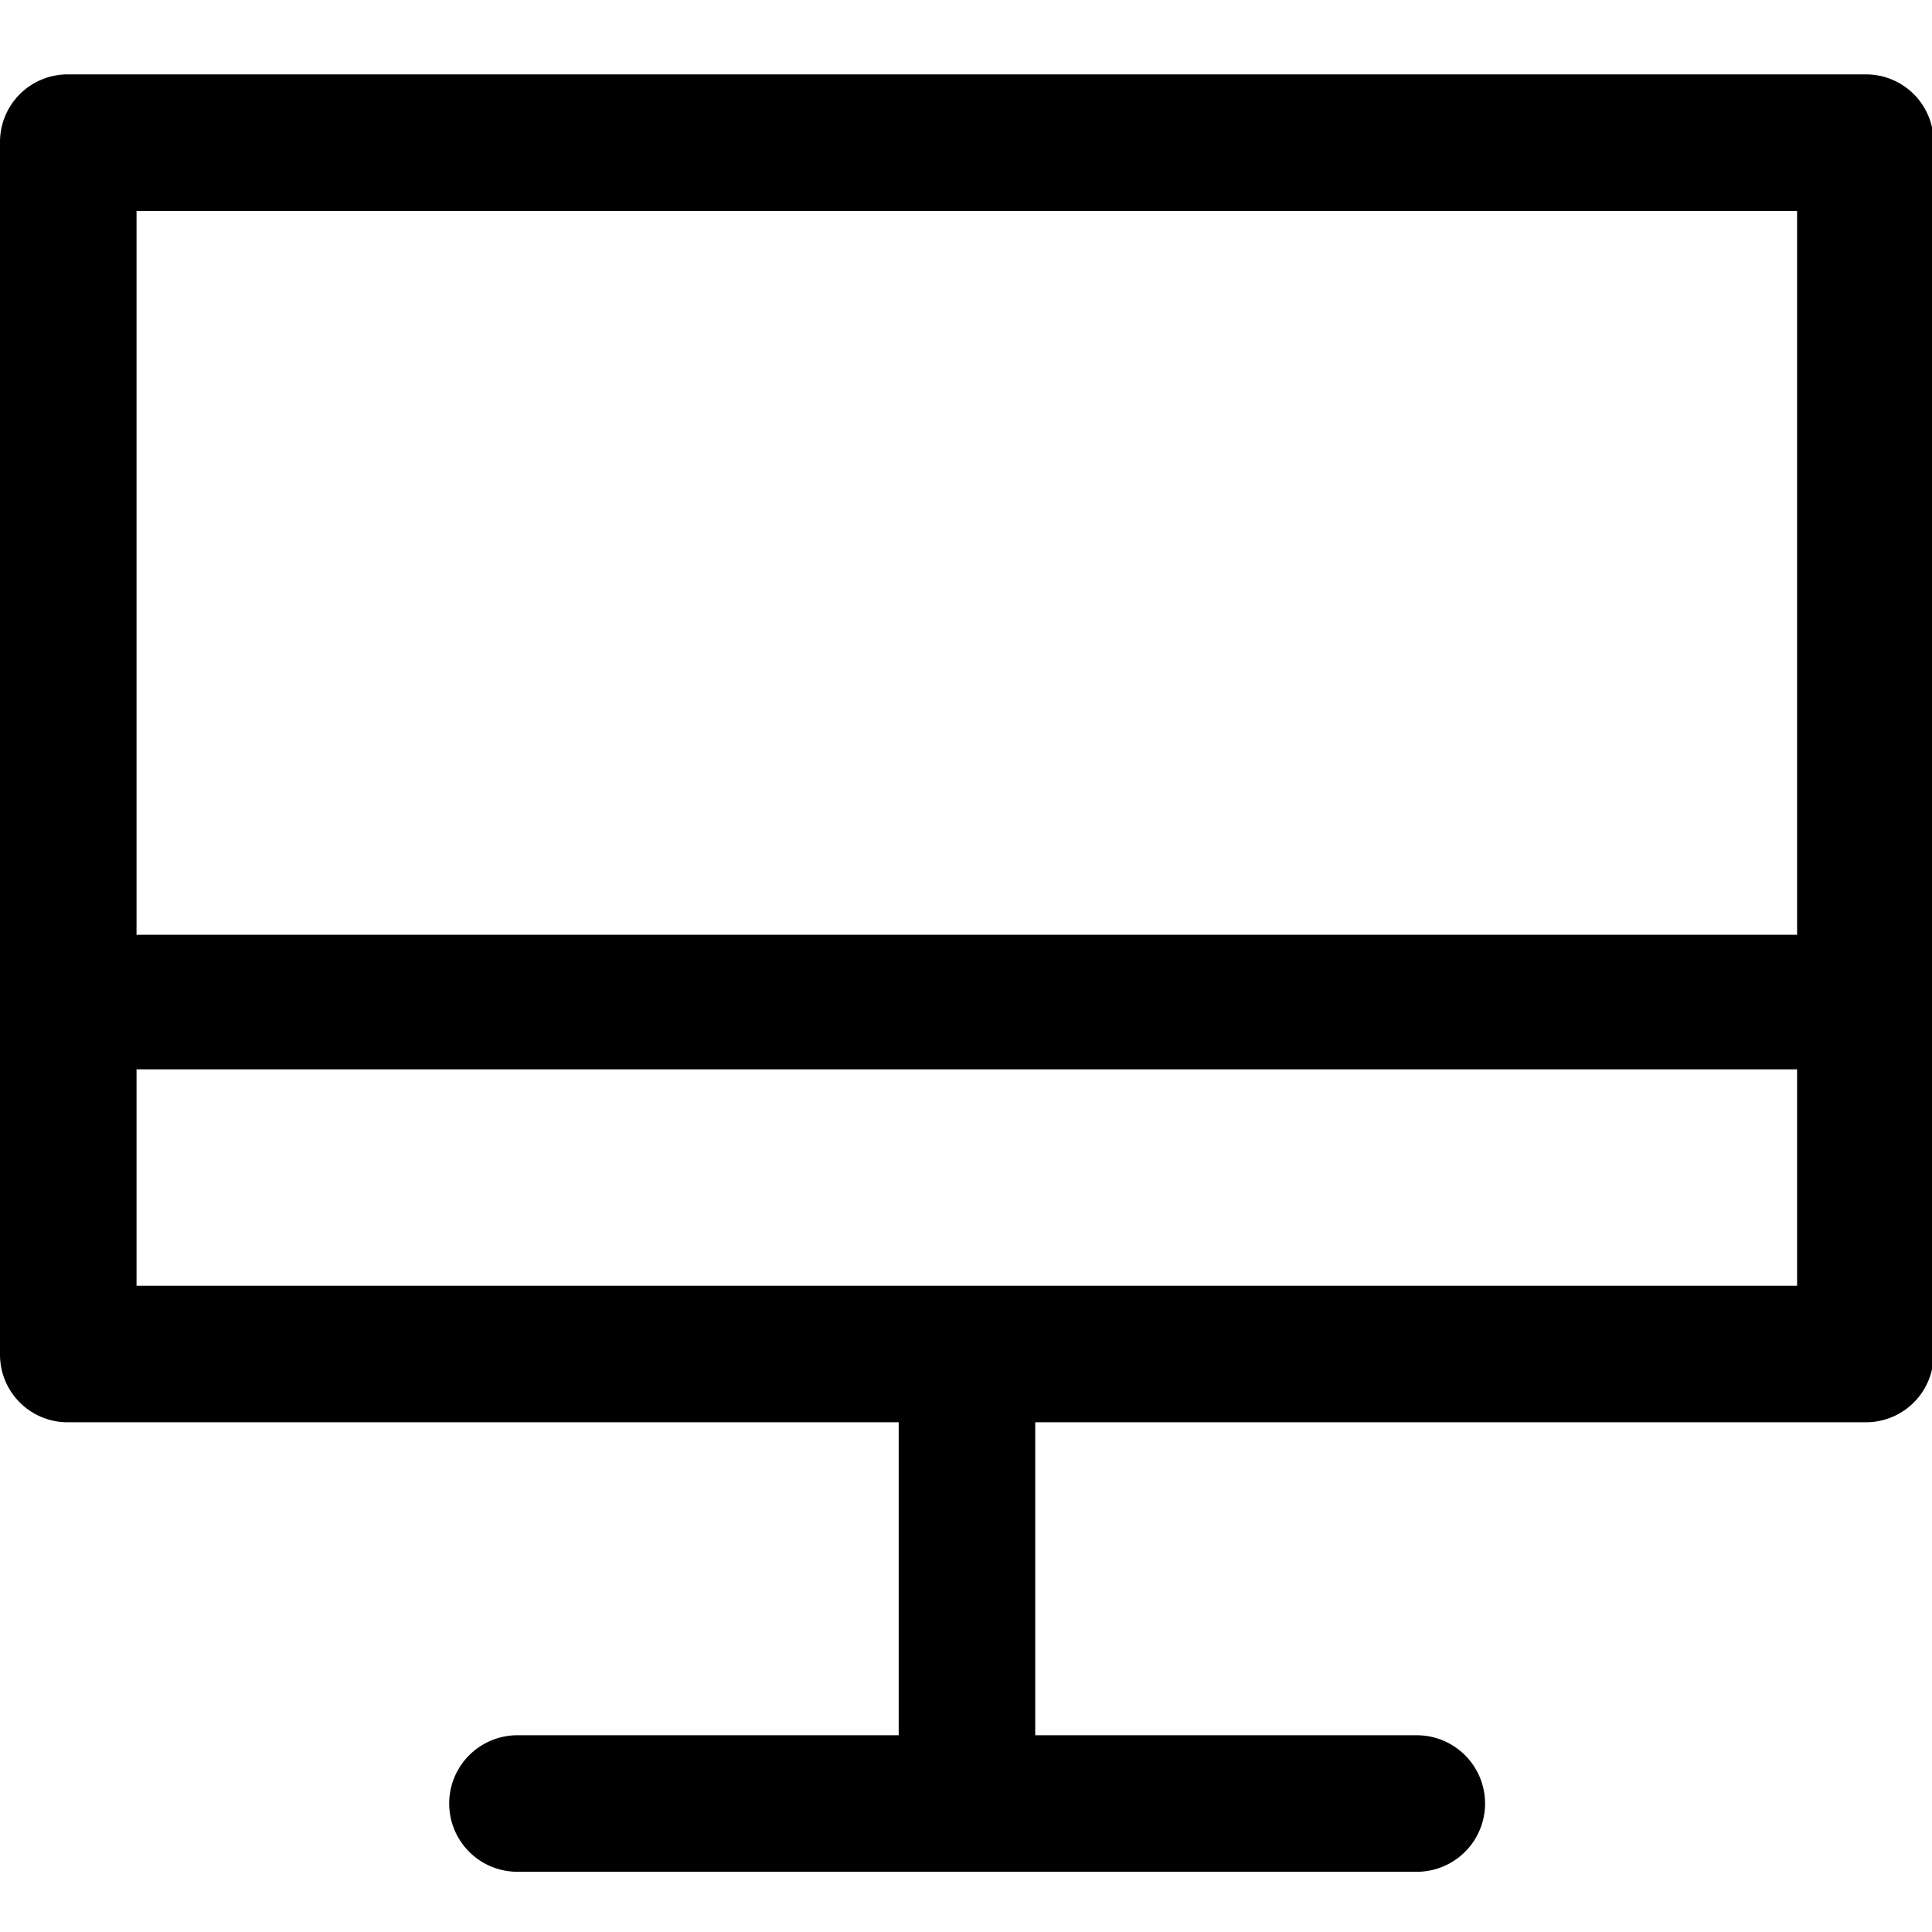 <svg id="Calque_1" data-name="Calque 1" xmlns="http://www.w3.org/2000/svg" xmlns:xlink="http://www.w3.org/1999/xlink" viewBox="0 0 60 60"><defs><style>.cls-1{fill:none;}.cls-2{clip-path:url(#clip-path);}</style><clipPath id="clip-path"><rect class="cls-1" y="2" width="60" height="56.74"/></clipPath></defs><title>ico_digital</title><g class="cls-2"><path d="M57.93,2.31H2.12A2.1,2.1,0,0,0,0,4.43V42.05a2.1,2.1,0,0,0,2.12,2.12H27.91v9.72H16.07a2.12,2.12,0,0,0,0,4.24H44a2.12,2.12,0,1,0,0-4.24H32.15V44.17H57.93a2.1,2.1,0,0,0,2.12-2.12V4.43a2.1,2.1,0,0,0-2.12-2.12ZM55.81,39.93H4.24V33.21H55.81Zm0-10.9H4.24V6.55H55.81Zm0,0"/></g></svg>